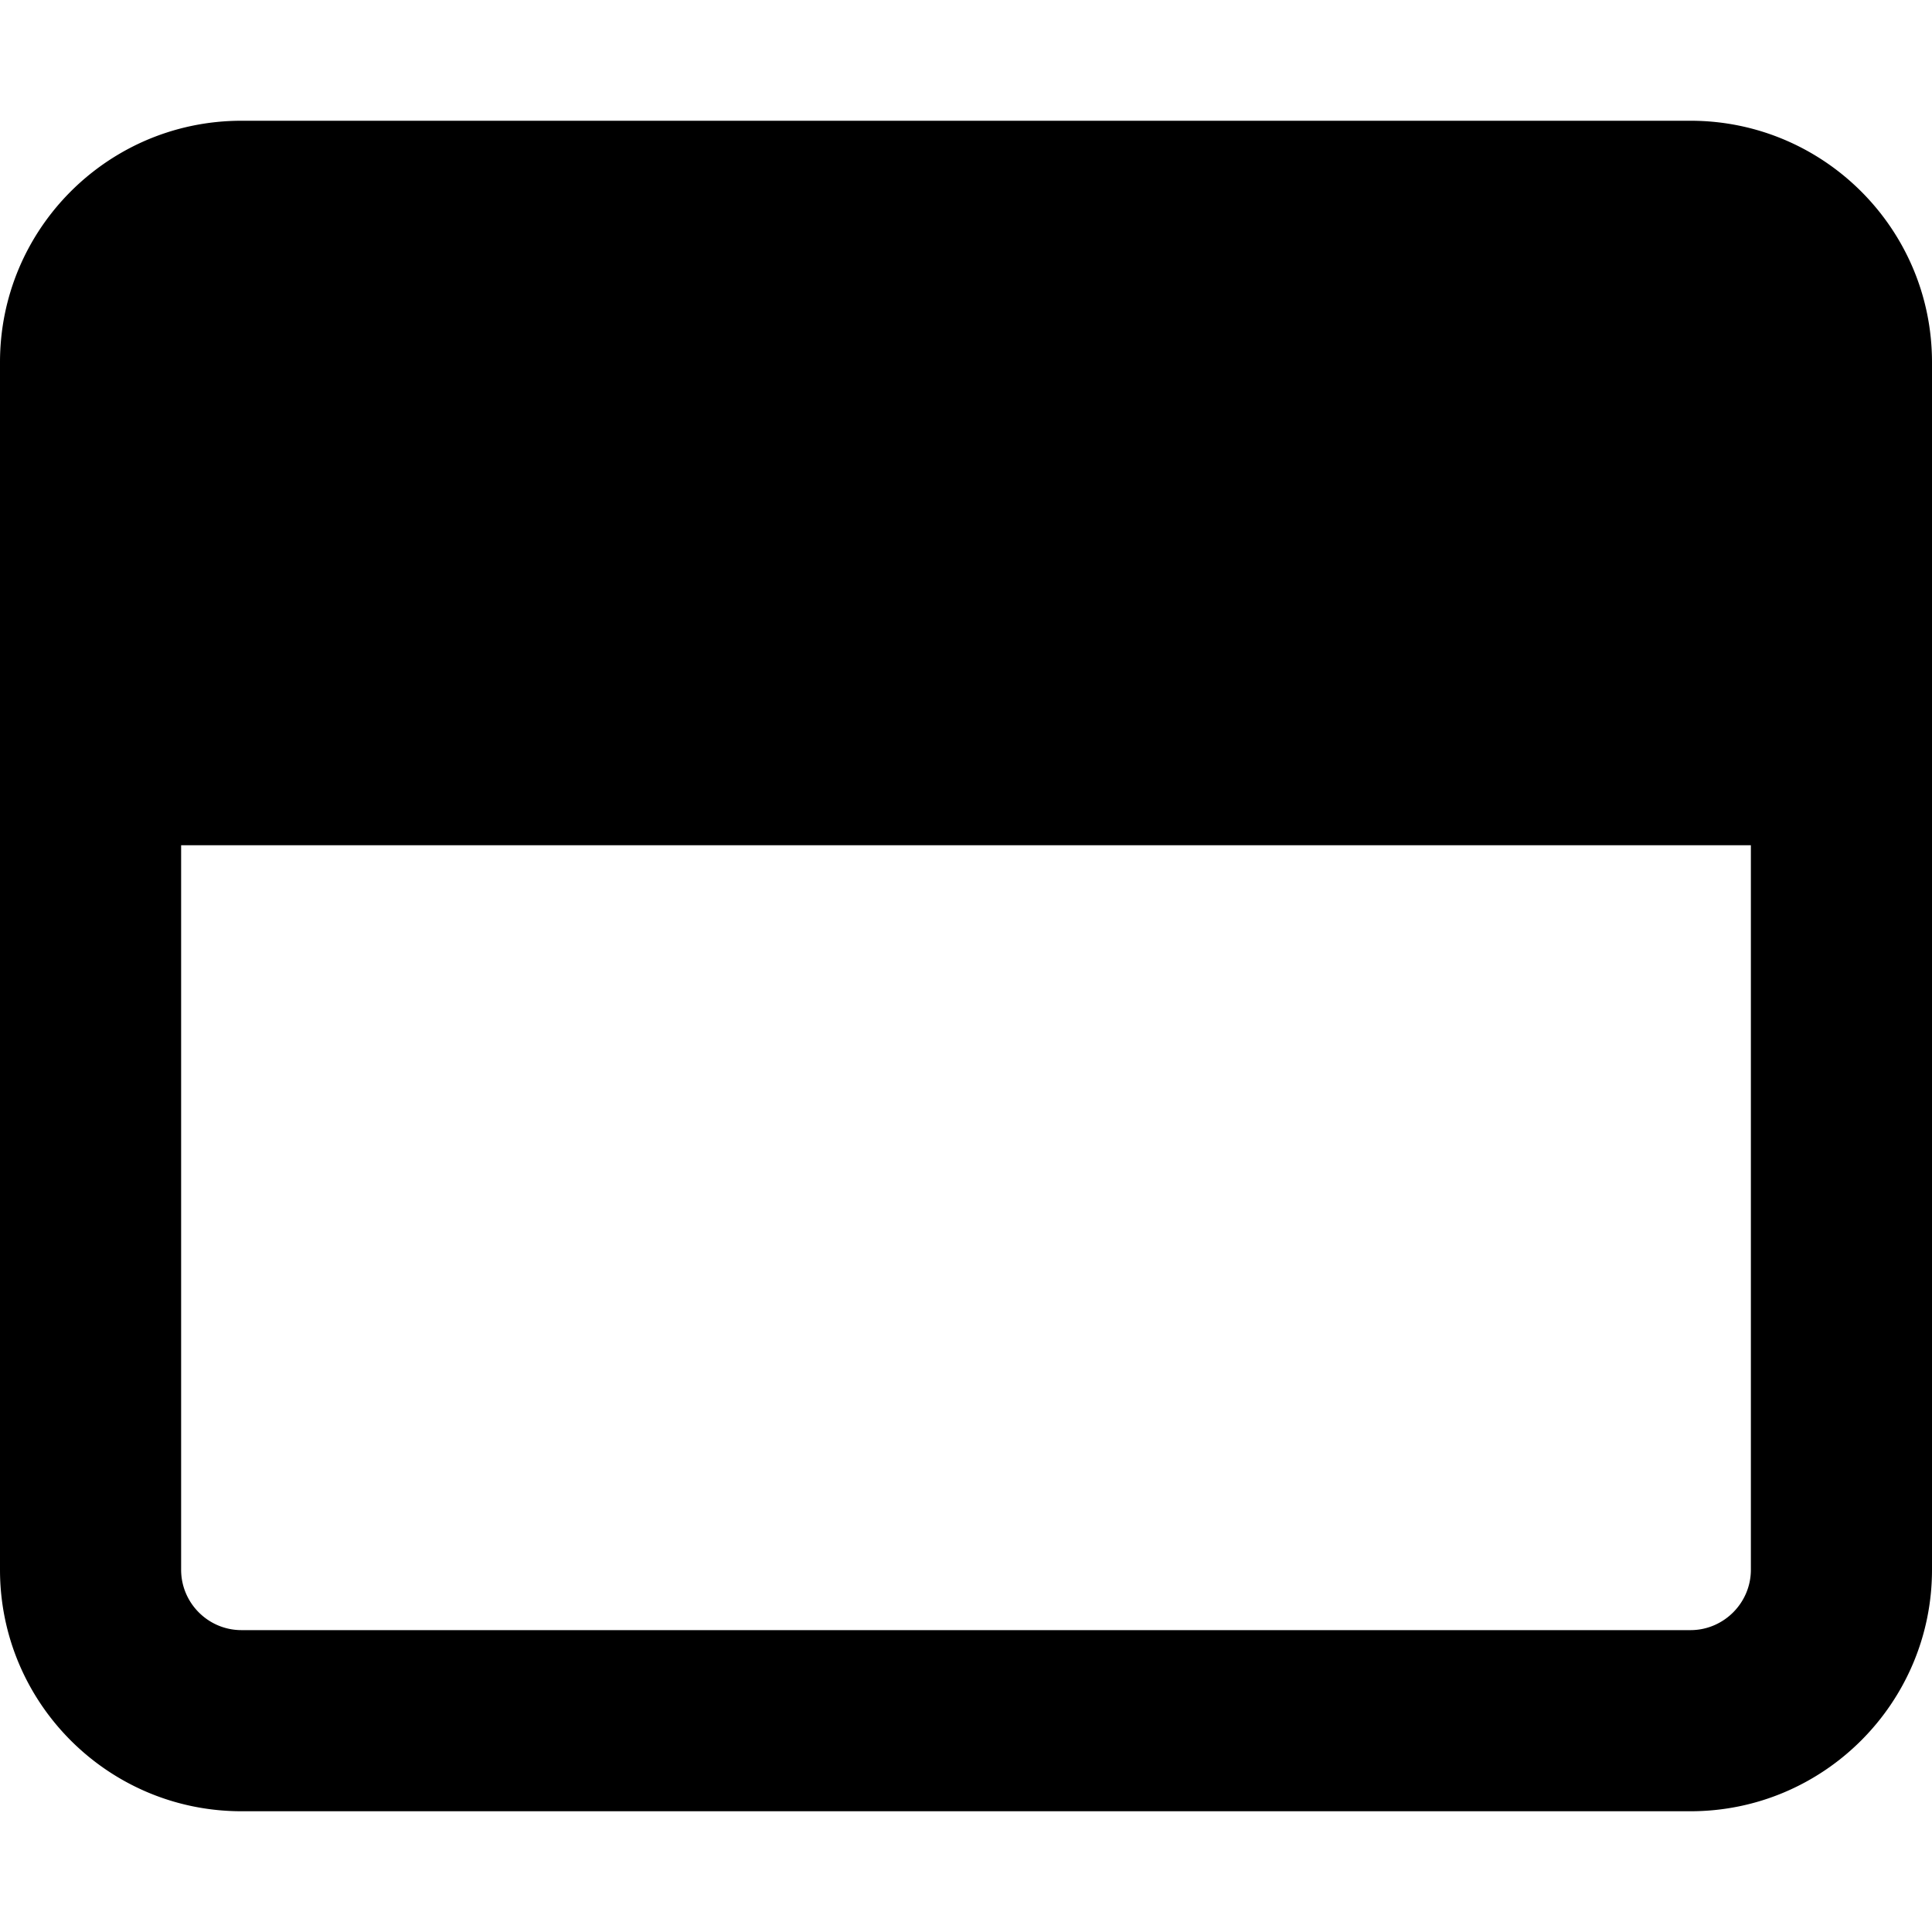 <svg xmlns="http://www.w3.org/2000/svg" viewBox="0 0 512 512"><!--! Font Awesome Free 6.0.0 by @fontawesome - https://fontawesome.com License - https://fontawesome.com/license/free (Icons: CC BY 4.0, Fonts: SIL OFL 1.1, Code: MIT License) Copyright 2022 Fonticons, Inc.--><path d="M7.724 65.49A64.308 64.308 0 0 1 32 40.56a63.55 63.55 0 0 1 25.46-8.23c2.15-.22 4.33-.33 6.54-.33h384c35.3 0 64 28.65 64 64v320c0 35.3-28.7 64-64 64H64c-35.35 0-64-28.7-64-64V96c0-2.21.112-4.39.33-6.54a63.634 63.634 0 0 1 7.394-23.97zM48 416c0 8.8 7.16 16 16 16h384c8.8 0 16-7.2 16-16V224H48v192z"/></svg>